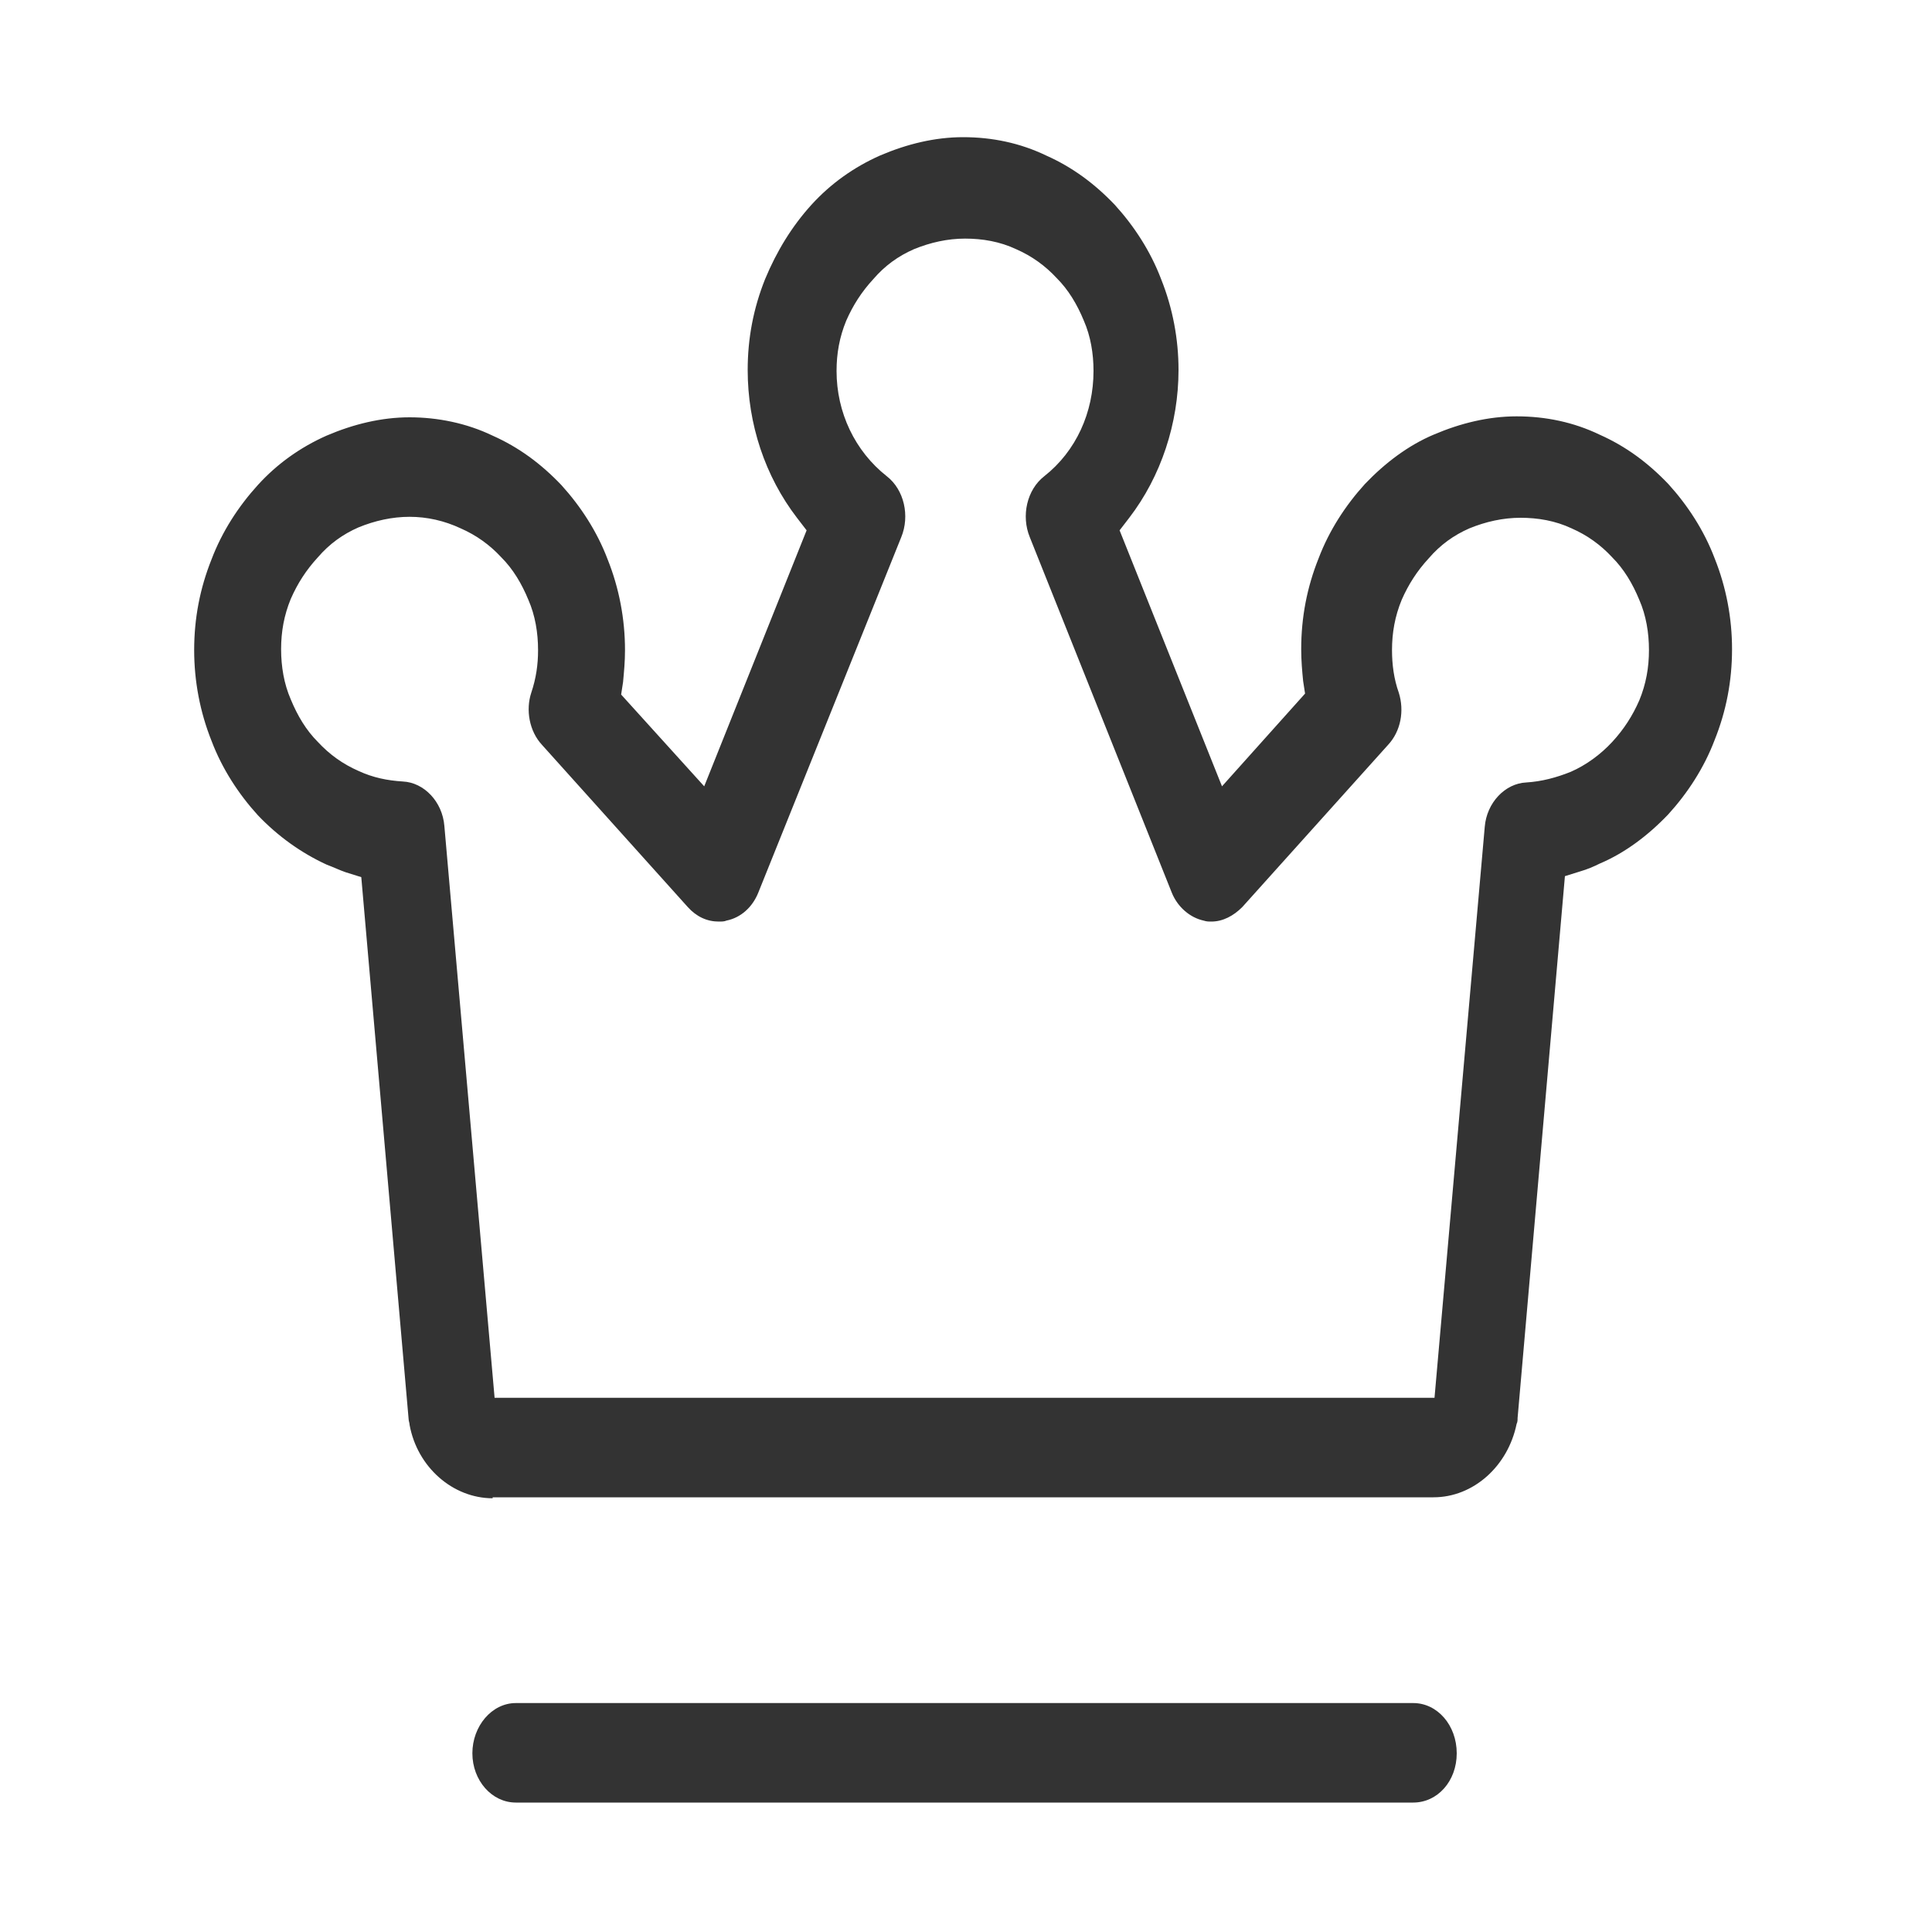 <svg t="1588413266401" class="icon" viewBox="0 0 1024 1024" version="1.1" xmlns="http://www.w3.org/2000/svg" p-id="2297" width="128" height="128"><path d="M273.408 955.392c-12.8 0-23.04-11.776-23.04-26.112s10.24-26.624 23.04-26.624h475.648c12.8 0 23.04 11.776 23.04 26.624s-10.24 26.112-23.04 26.112H273.408zM261.12 794.112c-20.992 0-39.936-16.384-44.032-38.912 0-1.024-0.512-2.048-0.512-3.072l-25.088-287.232-8.192-2.56c-3.072-1.024-6.144-2.56-10.24-4.096-13.312-6.144-25.6-14.848-36.352-26.112-10.24-11.264-18.944-24.576-24.576-39.424-6.144-15.36-9.216-31.744-9.216-48.128 0-16.896 3.072-32.768 9.216-48.128 5.632-14.848 14.336-28.16 24.576-39.424s22.528-19.968 36.352-26.112c14.336-6.144 29.184-9.728 44.032-9.728s30.208 3.072 44.032 9.728c13.824 6.144 25.6 14.848 36.352 26.112 10.24 11.264 18.944 24.576 24.576 39.424 6.144 15.36 9.216 31.744 9.216 48.128 0 6.144-0.512 11.264-1.024 16.896l-1.024 6.656 44.032 48.64 54.272-135.68-5.12-6.656c-16.896-22.016-26.112-49.664-26.112-78.336 0-16.896 3.072-32.768 9.216-48.128 6.144-14.848 14.336-28.16 24.576-39.424s22.528-19.968 36.352-26.112c14.336-6.144 29.184-9.728 44.032-9.728 15.36 0 30.208 3.072 44.032 9.728 13.824 6.144 25.6 14.848 36.352 26.112 10.24 11.264 18.944 24.576 24.576 39.424 6.144 15.36 9.216 31.744 9.216 48.128 0 28.16-9.216 56.32-26.112 78.336l-5.12 6.656 54.272 135.68 44.032-49.152-1.024-6.656c-0.512-5.12-1.024-10.752-1.024-16.896 0-16.896 3.072-32.768 9.216-48.128 5.632-14.848 14.336-28.16 24.576-39.424 10.752-11.264 23.04-20.48 36.352-26.112 14.336-6.144 29.184-9.728 44.032-9.728 15.36 0 30.208 3.072 44.032 9.728 13.824 6.144 25.6 14.848 36.352 26.112 10.24 11.264 18.944 24.576 24.576 39.424 6.144 15.36 9.216 31.744 9.216 48.128 0 16.896-3.072 32.768-9.216 48.128-5.632 14.848-14.336 28.16-24.576 39.424-10.752 11.264-23.04 20.48-36.352 26.112-3.072 1.536-6.656 3.072-10.24 4.096l-8.192 2.56-25.088 287.232c0 1.024 0 2.048-0.512 3.072-4.608 22.528-23.04 38.912-44.032 38.912H261.12zM217.088 273.92c-9.216 0-18.432 2.048-27.136 5.632-8.192 3.584-15.36 8.704-21.504 15.872-6.144 6.656-10.752 13.824-14.336 22.016-3.584 8.704-5.12 17.408-5.12 26.624 0 9.216 1.536 18.432 5.12 26.624 3.584 8.704 8.192 16.384 14.336 22.528 6.144 6.656 13.312 11.776 21.504 15.36 7.68 3.584 15.36 5.12 23.552 5.632 11.264 0.512 20.992 10.752 22.016 23.552l26.624 303.104h498.176l26.624-302.592c1.024-12.8 10.752-23.04 22.016-23.552 8.192-0.512 15.872-2.56 23.552-5.632 8.192-3.584 15.872-9.216 22.016-15.872 6.144-6.656 10.752-13.824 14.336-22.016 3.584-8.704 5.12-17.408 5.12-26.624 0-9.216-1.536-18.432-5.12-26.624-3.584-8.704-8.192-16.384-14.336-22.528-6.144-6.656-13.312-11.776-21.504-15.36-8.704-4.096-17.92-5.632-27.136-5.632s-18.432 2.048-27.136 5.632c-8.192 3.584-15.36 8.704-21.504 15.872-6.144 6.656-10.752 13.824-14.336 22.016-3.584 8.704-5.12 17.408-5.12 26.624 0 7.68 1.024 15.36 3.584 22.528 3.072 9.728 1.024 20.48-5.632 27.648l-77.312 86.016c-4.608 4.608-10.24 7.68-16.384 7.68-1.536 0-2.56 0-4.096-0.512-7.168-1.536-13.824-7.168-16.896-14.848l-75.264-188.416c-4.608-11.264-1.536-25.088 7.68-32.256 16.896-13.312 26.112-33.792 26.112-55.808 0-9.216-1.536-18.432-5.12-26.624-3.584-8.704-8.192-16.384-14.336-22.528-6.144-6.656-13.312-11.776-21.504-15.36-8.704-4.096-17.92-5.632-27.136-5.632-9.216 0-18.432 2.048-27.136 5.632-8.192 3.584-15.36 8.704-21.504 15.872-6.144 6.656-10.752 13.824-14.336 22.016-3.584 8.704-5.12 17.408-5.12 26.624 0 22.016 9.728 42.496 26.624 55.808 9.216 7.168 12.288 20.992 7.68 32.256L401.92 473.088c-3.072 7.68-9.216 13.312-16.896 14.848-1.024 0.512-2.56 0.512-4.096 0.512-6.144 0-11.776-2.56-16.384-7.68L287.232 394.752c-6.656-7.168-8.704-18.432-5.632-27.648 2.56-7.68 3.584-14.848 3.584-22.528 0-9.216-1.536-18.432-5.12-26.624-3.584-8.704-8.192-16.384-14.336-22.528-6.144-6.656-13.312-11.776-21.504-15.36-8.704-4.096-17.92-6.144-27.136-6.144z" fill="#333333" p-id="2298"></path></svg>